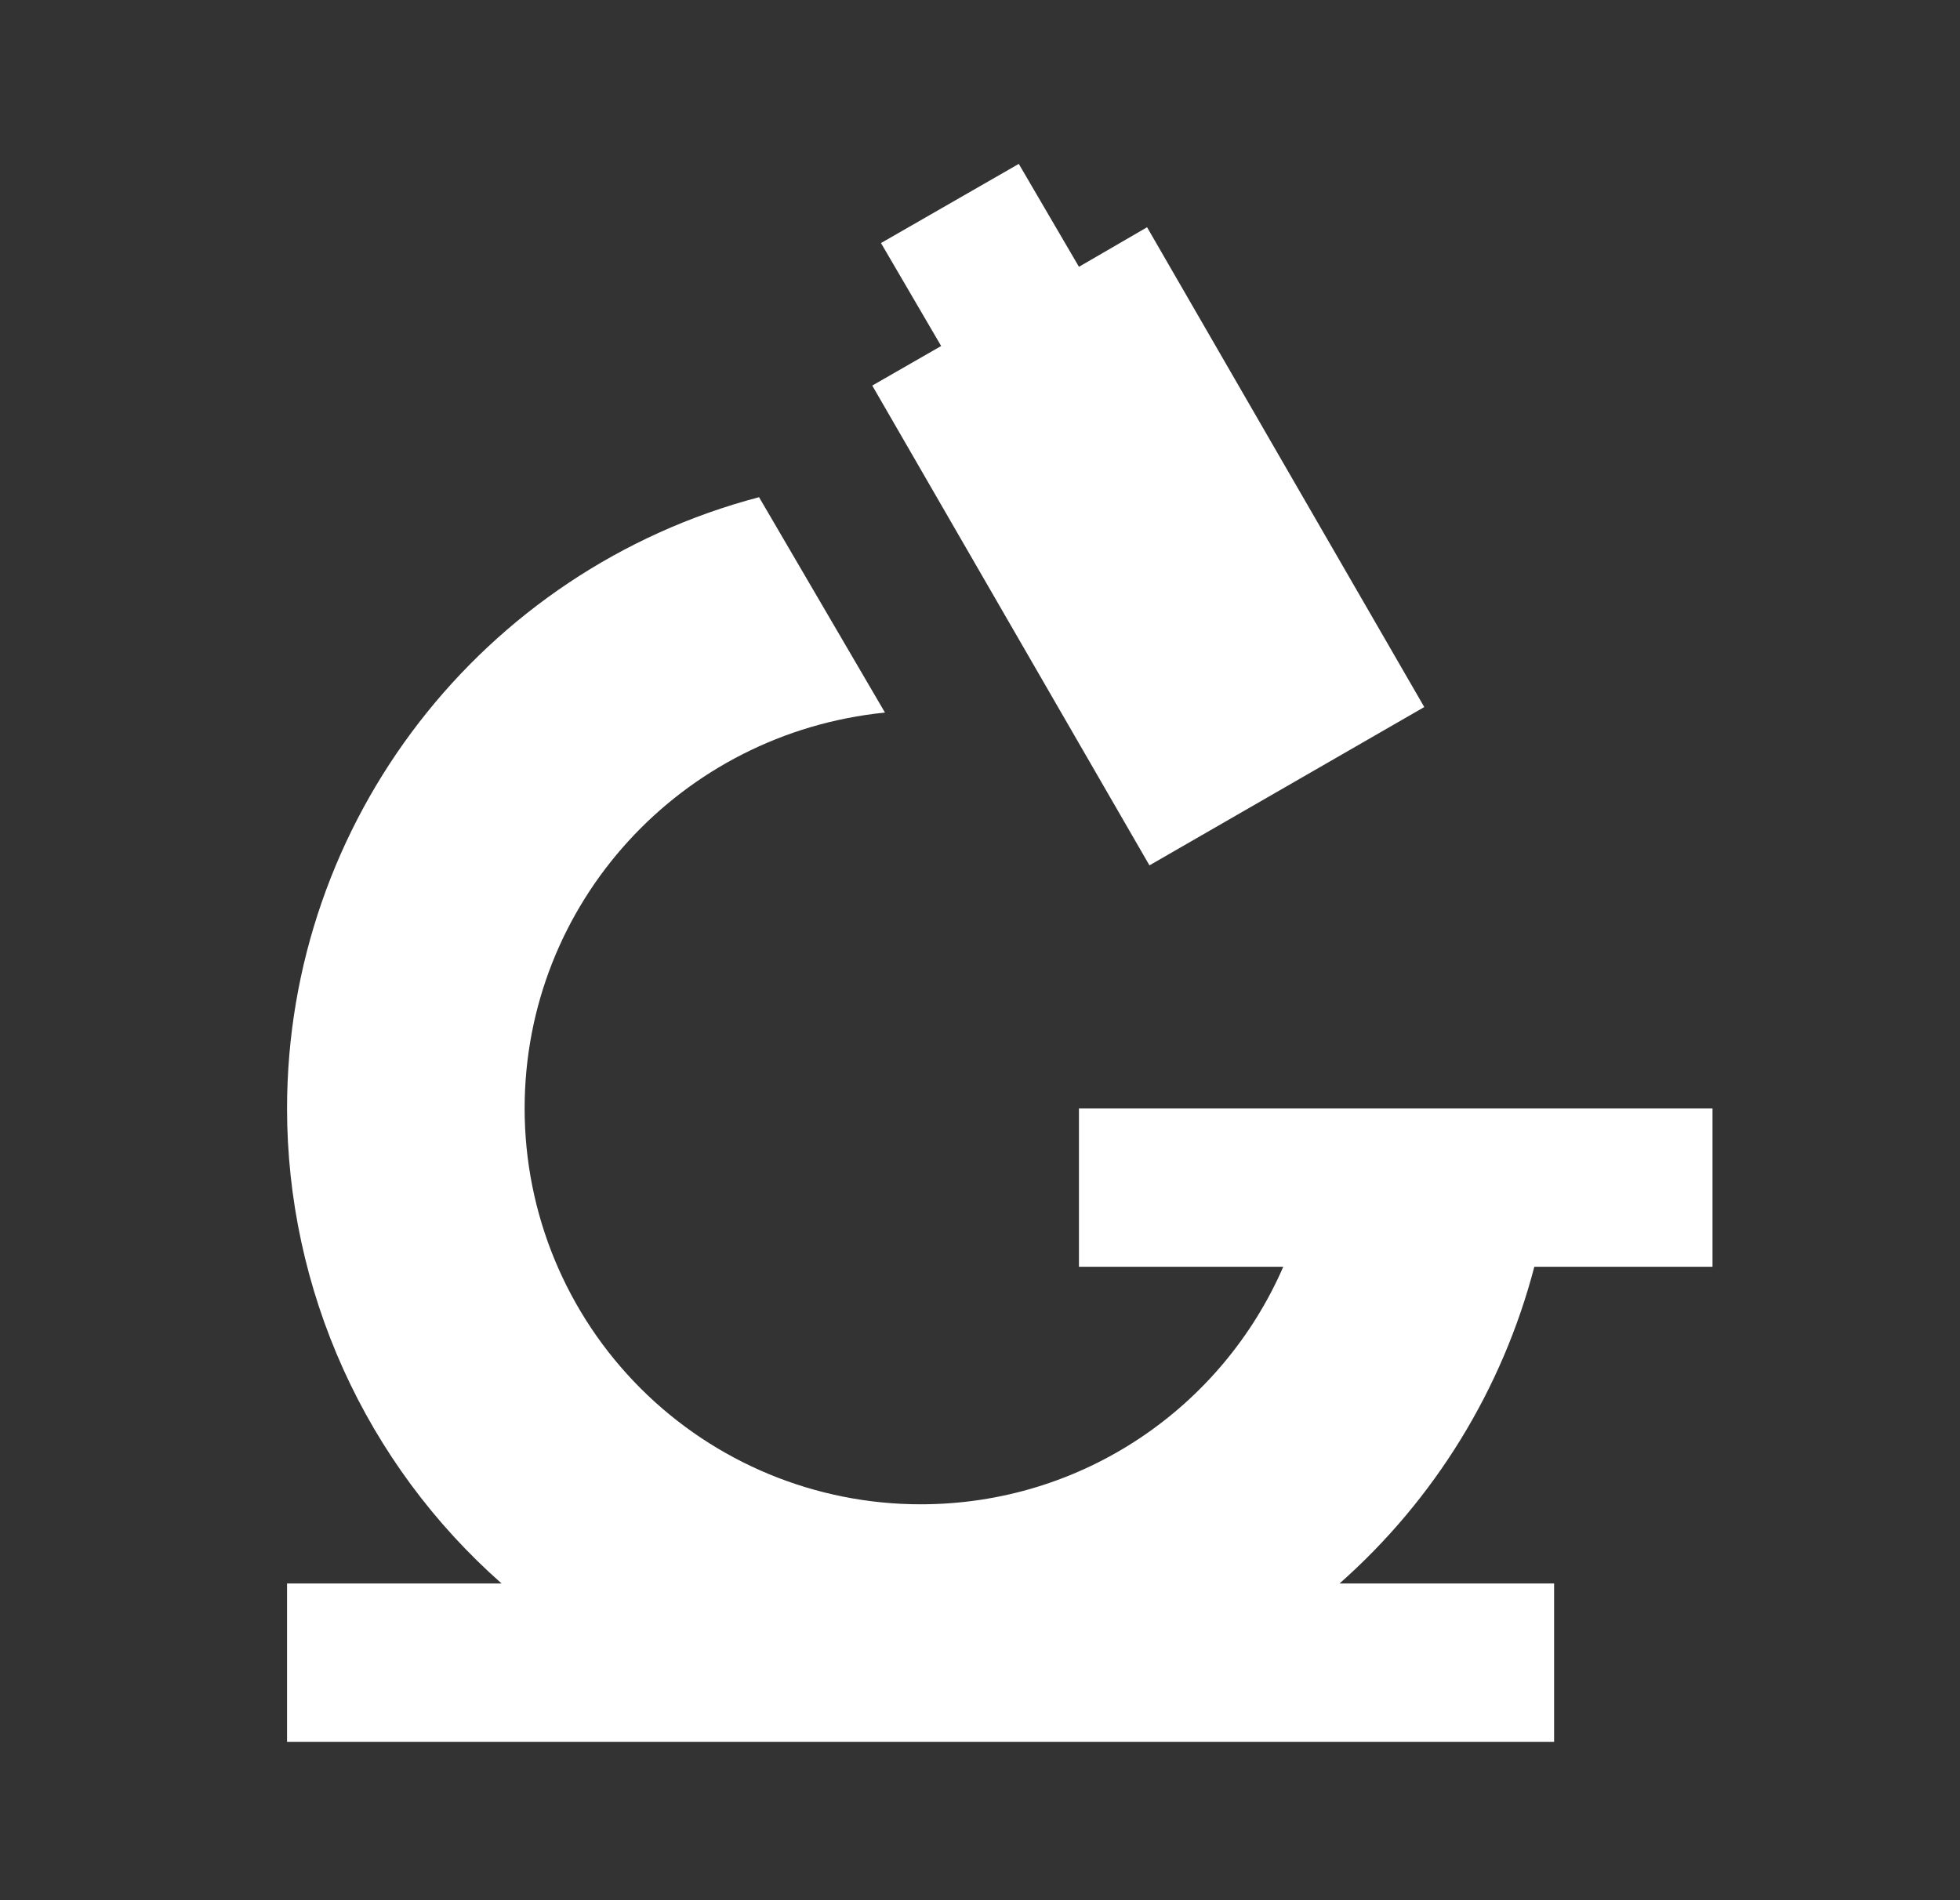 <svg xmlns="http://www.w3.org/2000/svg" width="33" height="32" viewBox="0 0 33 32" fill="none"><rect x="0" y="0" width="33" height="32" fill="#333333" stroke="none"/><path d="M12.78 8.373L14.9 12C11.46 12.347 8.833 15.213 8.833 18.667C8.833 20.435 9.535 22.131 10.786 23.381C12.036 24.631 13.732 25.333 15.5 25.333C18.233 25.333 20.58 23.693 21.606 21.333H18.166V18.667H28.833V21.333H25.833C25.294 23.398 24.152 25.254 22.553 26.667H26.166V29.333H4.833V26.667H8.446C7.311 25.666 6.402 24.435 5.779 23.056C5.156 21.676 4.833 20.18 4.833 18.667C4.833 13.827 8.113 9.6 12.78 8.373ZM17.153 2.76L18.166 4.493L19.313 3.827L23.98 11.907L19.353 14.573L14.686 6.493L15.846 5.827L14.833 4.093L17.153 2.76Z" fill="white"/></svg>